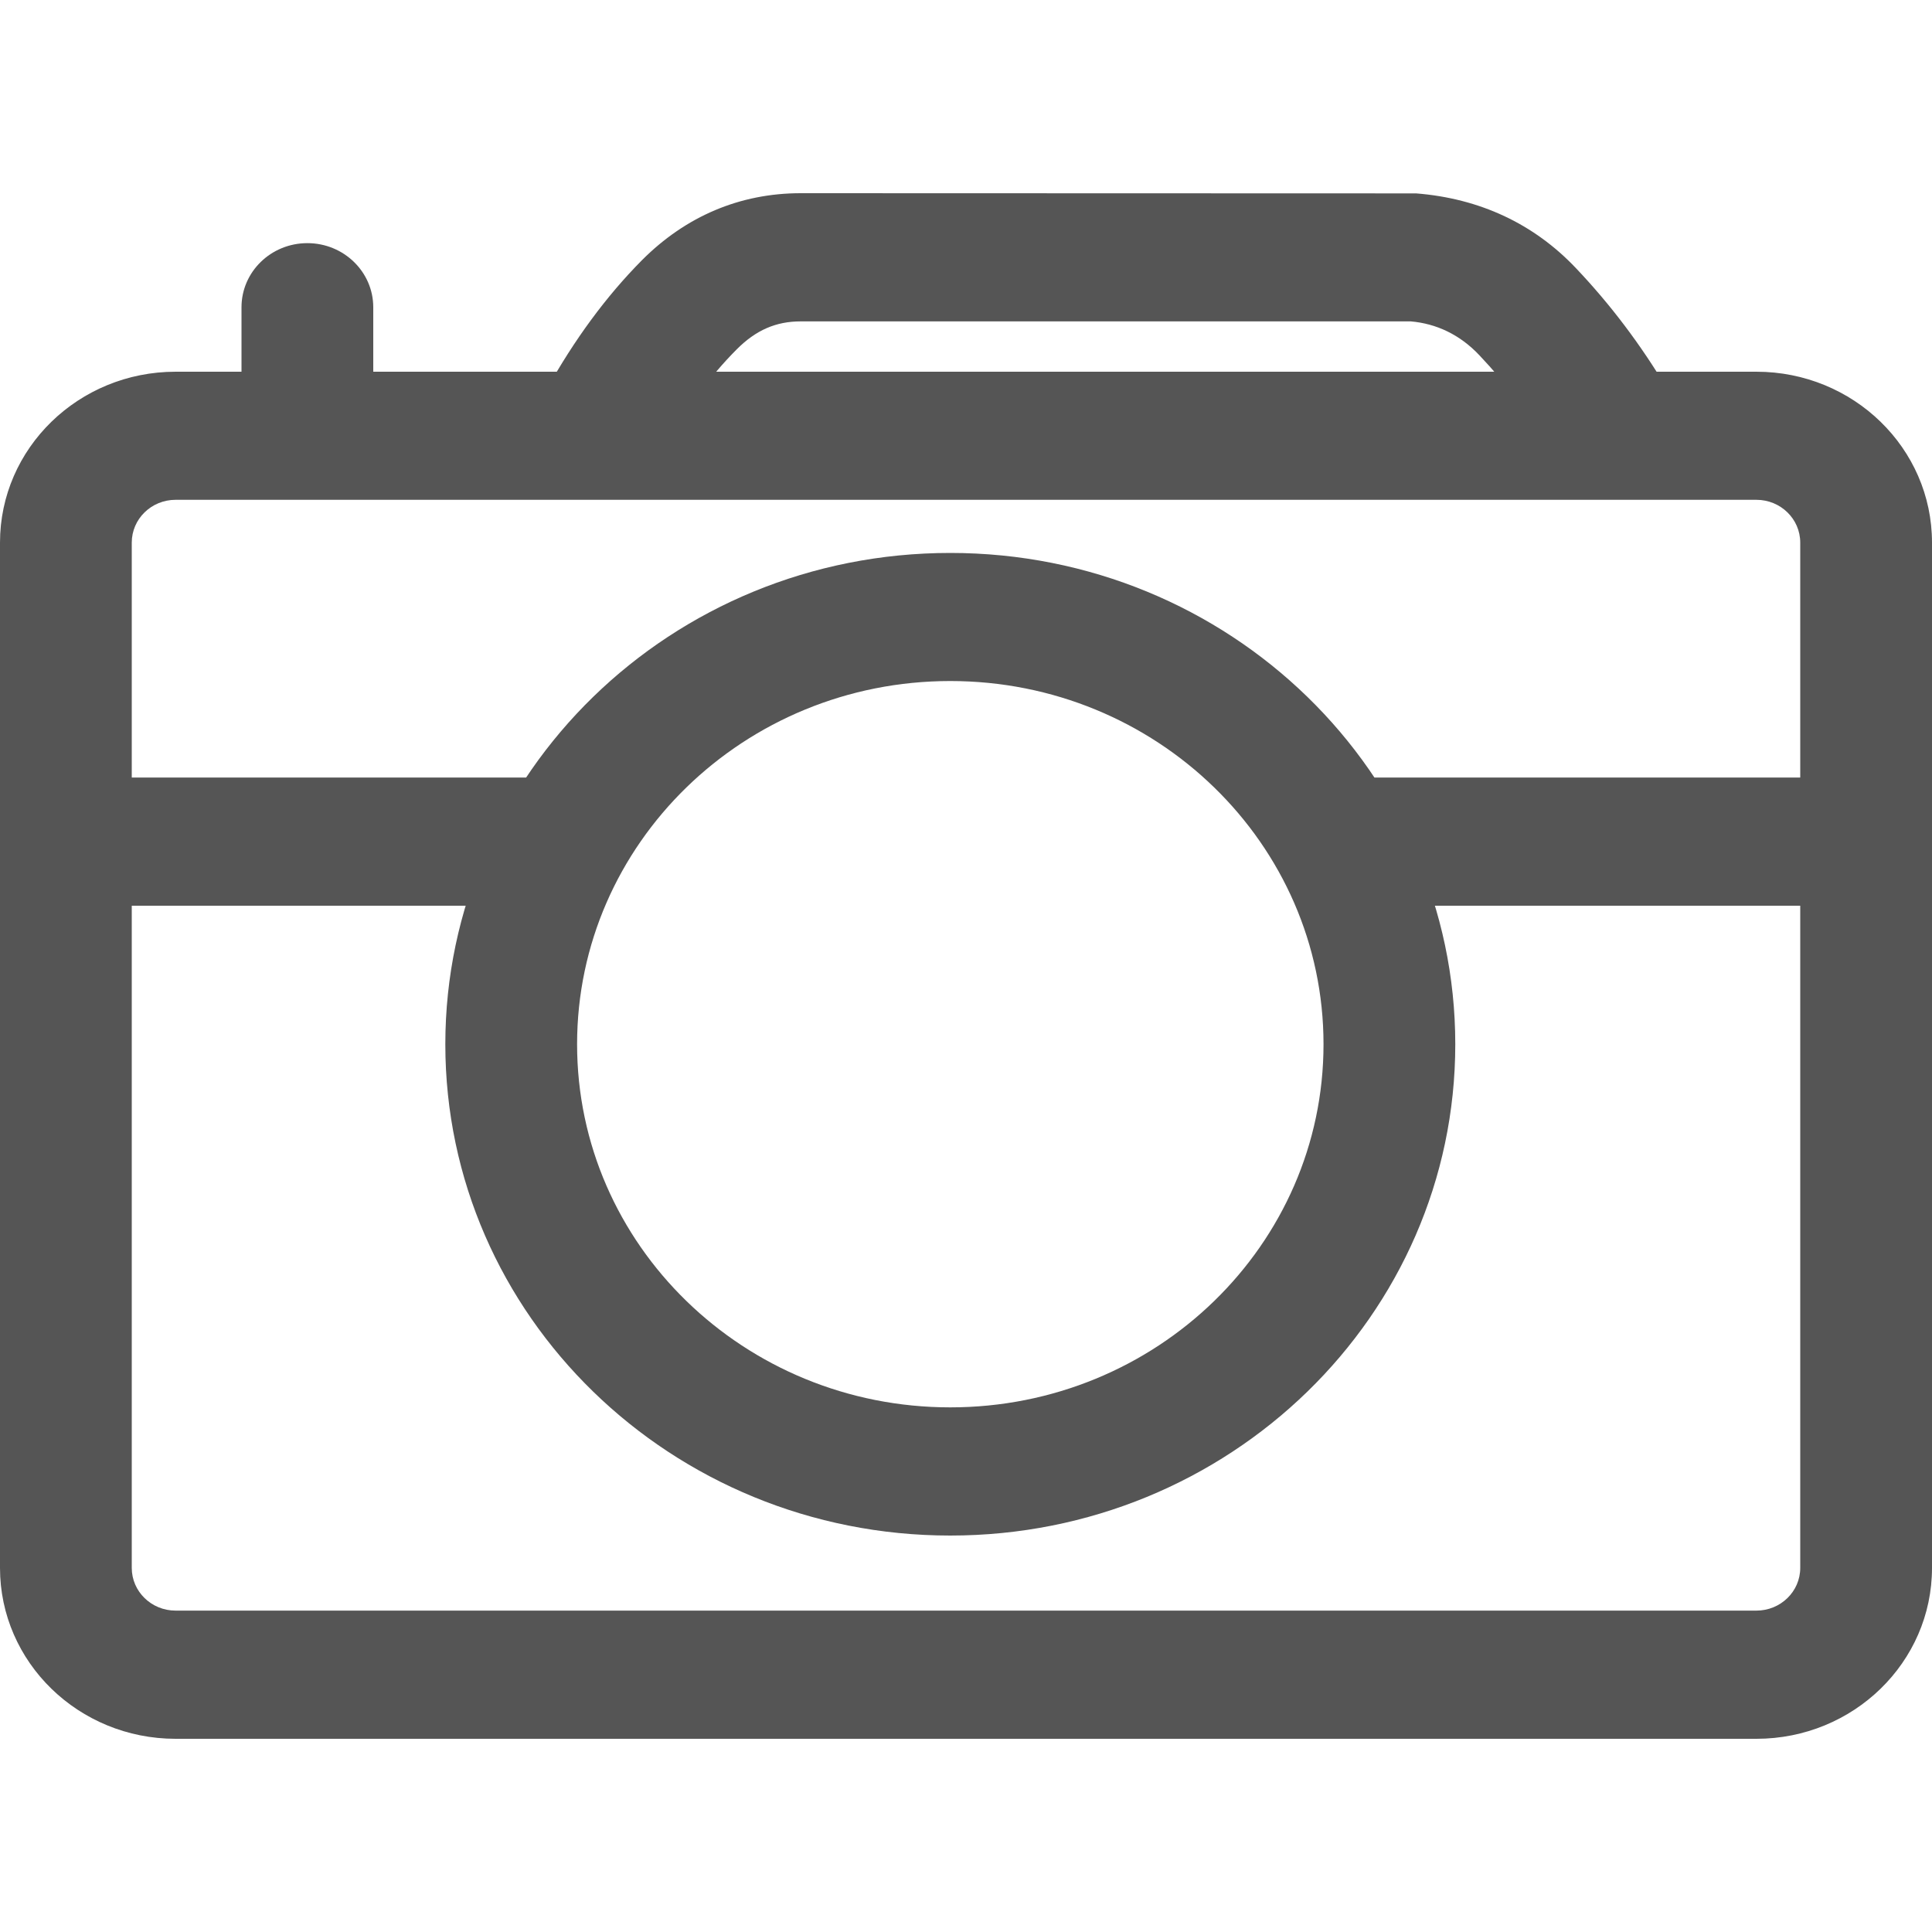 <?xml version="1.0" encoding="utf-8"?>
<svg width="800px" height="800px" viewBox="0 0 20 20" xmlns="http://www.w3.org/2000/svg">
  <path fill="#555" d="M1.818,5.174 C1.567,5.174 1.364,5.372 1.364,5.617 L1.364,16.231 C1.364,16.475 1.567,16.673 1.818,16.673 L18.182,16.673 C18.433,16.673 18.636,16.475 18.636,16.231 L18.636,5.617 C18.636,5.372 18.433,5.174 18.182,5.174 L1.818,5.174 Z M1.818,3.848 L18.182,3.848 C19.186,3.848 20,4.64 20,5.617 L20,16.231 C20,17.208 19.186,18 18.182,18 L1.818,18 C0.814,18 0,17.208 0,16.231 L0,5.617 C0,4.64 0.814,3.848 1.818,3.848 Z M1.029,9.376 C0.652,9.376 0.347,9.079 0.347,8.712 C0.347,8.346 0.652,8.049 1.029,8.049 L5.528,8.049 C5.905,8.049 6.21,8.346 6.21,8.712 C6.21,9.079 5.905,9.376 5.528,9.376 L1.029,9.376 Z M14.137,9.376 C13.76,9.376 13.455,9.079 13.455,8.712 C13.455,8.346 13.76,8.049 14.137,8.049 L19.112,8.049 C19.488,8.049 19.794,8.346 19.794,8.712 C19.794,9.079 19.488,9.376 19.112,9.376 L14.137,9.376 Z M9.837,15.896 C6.95,15.896 4.61,13.619 4.61,10.81 C4.61,8.001 6.95,5.724 9.837,5.724 C12.724,5.724 15.065,8.001 15.065,10.81 C15.065,13.619 12.724,15.896 9.837,15.896 Z M9.837,14.569 C11.971,14.569 13.701,12.886 13.701,10.81 C13.701,8.734 11.971,7.05 9.837,7.05 C7.704,7.05 5.974,8.734 5.974,10.81 C5.974,12.886 7.704,14.569 9.837,14.569 Z M6.852,4.673 L5.652,4.043 C5.944,3.517 6.275,3.067 6.646,2.693 C7.099,2.239 7.659,2 8.289,2 L14.66,2.002 C15.317,2.054 15.88,2.316 16.317,2.779 C16.672,3.153 16.985,3.568 17.258,4.025 L16.079,4.691 C15.855,4.317 15.601,3.98 15.314,3.677 C15.112,3.463 14.868,3.35 14.605,3.327 L8.289,3.327 C8.034,3.327 7.826,3.416 7.626,3.617 C7.345,3.899 7.087,4.25 6.852,4.673 Z M2.5,3.181 C2.5,2.814 2.805,2.517 3.182,2.517 C3.558,2.517 3.864,2.814 3.864,3.181 L3.864,4.29 C3.864,4.656 3.558,4.953 3.182,4.953 C2.805,4.953 2.5,4.656 2.5,4.29 L2.5,3.181 Z"/>
</svg>